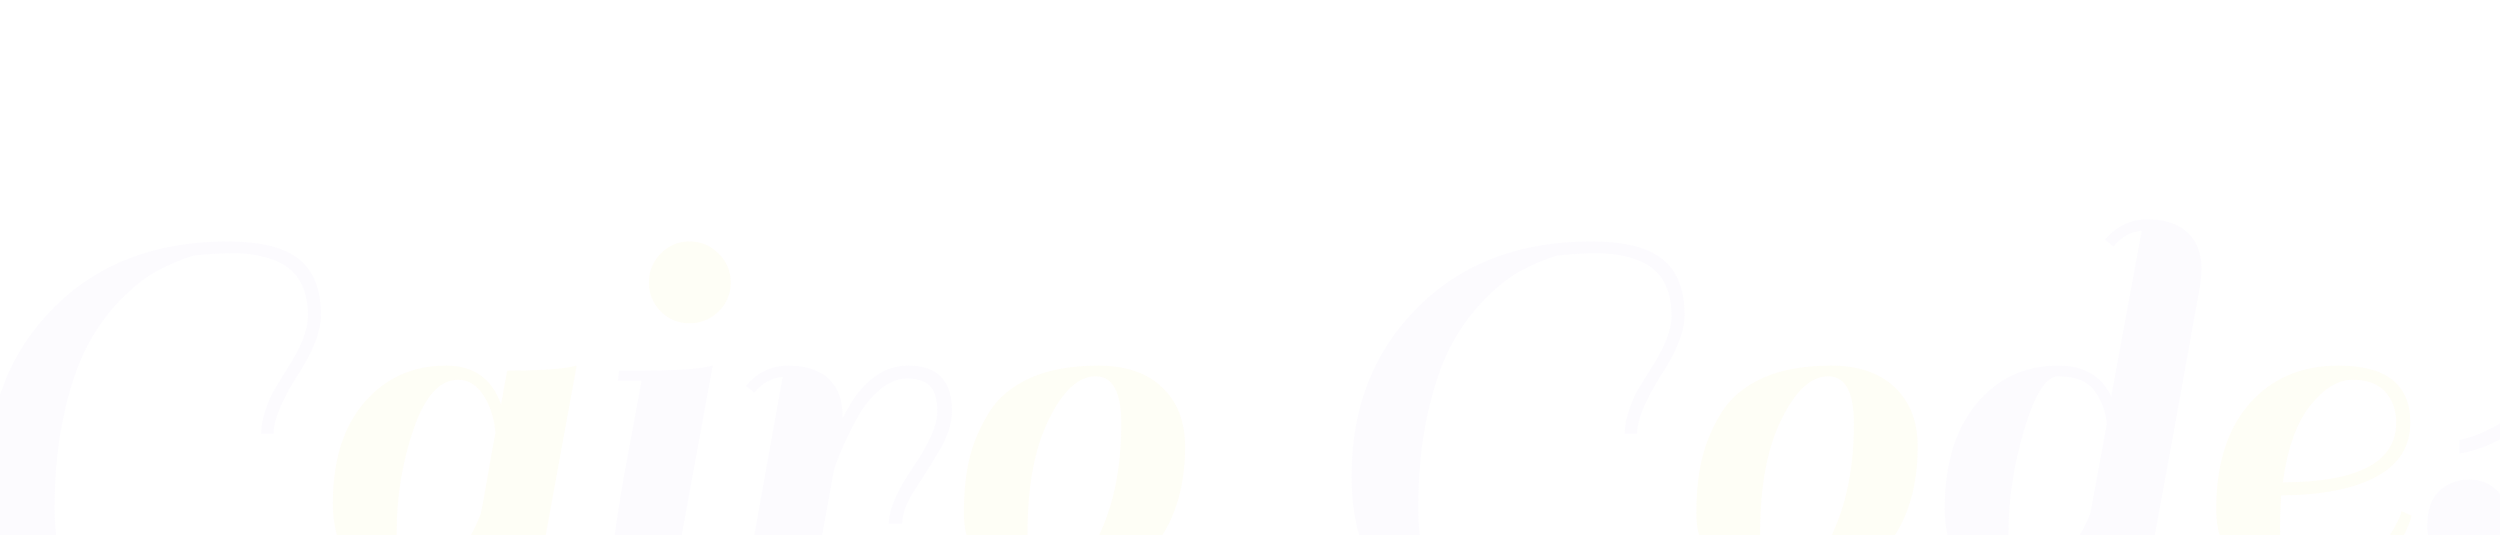 <?xml version="1.0" encoding="utf-8"?>
<svg xmlns="http://www.w3.org/2000/svg" style="margin: auto; display: block; shape-rendering: auto; background: none;" width="271" height="58" preserveAspectRatio="xMidYMid">
  <style type="text/css">
  text {
    text-anchor: middle; font-size: 61px; opacity: 0;
  }
</style>
  <g style="transform-origin: 135.5px 29px; transform: scale(1.33);">
    <g transform="translate(135.5,29)">
      <g transform="translate(0,0)">
        <g class="path" style="transform: matrix(1, 0, 0, 1, 0, 14.925); opacity: 0.05; transform-origin: -89.29px -1.09px; animation: 1s linear 0s 1 normal forwards running float-btt-in-c2848eb2-74f8-4c43-9757-1c9b7527a6fd;">
          <path d="M9.66-6.26L9.66-6.26L9.66-6.26Q9.66 0.64 14.12 2.85L14.12 2.85L14.12 2.85Q15.23 2.99 17.04 2.99L17.04 2.99L17.04 2.99Q18.86 2.99 20.88 2.30L20.88 2.30L20.88 2.30Q22.91 1.61 24.01 0.60L24.01 0.60L24.01 0.60Q26.36-1.56 26.96-3.13L26.96-3.13L27.19-3.82L28.11-3.45L28.11-3.45Q27.78-2.39 26.86-1.01L26.86-1.01L26.86-1.01Q25.94 0.37 24.77 1.33L24.77 1.33L24.77 1.33Q23.60 2.30 21.37 3.10L21.37 3.10L21.37 3.10Q19.14 3.91 16.42 3.91L16.42 3.91L16.42 3.91Q10.63 3.91 7.43 0.55L7.43 0.55L7.43 0.55Q4.23-2.81 4.23-8.92L4.23-8.92L4.23-8.92Q4.23-17.25 9.61-22.63L9.61-22.63L9.61-22.63Q15.00-28.01 23.74-28.01L23.74-28.01L23.74-28.01Q27.78-28.01 29.58-26.57L29.58-26.57L29.58-26.57Q31.37-25.12 31.37-22.03L31.37-22.03L31.37-22.03Q31.37-19.96 29.35-16.93L29.35-16.93L29.35-16.93Q27.51-13.98 27.51-12.33L27.51-12.33L26.50-12.33L26.50-12.33Q26.50-13.25 26.86-14.31L26.86-14.31L26.86-14.31Q27.23-15.36 27.51-15.82L27.51-15.82L27.51-15.82Q27.78-16.28 28.52-17.48L28.52-17.48L28.52-17.48Q30.31-20.19 30.31-21.94L30.31-21.94L30.31-21.94Q30.31-25.62 27.28-26.59L27.28-26.59L27.28-26.59Q25.85-27.05 24.29-27.05L24.29-27.05L24.29-27.05Q22.72-27.05 20.98-26.86L20.98-26.86L20.98-26.86Q19.37-26.36 17.92-25.55L17.92-25.55L17.92-25.55Q16.47-24.75 14.90-23.11L14.90-23.11L14.90-23.11Q13.34-21.48 12.24-19.32L12.24-19.32L12.24-19.32Q11.13-17.16 10.40-13.78L10.40-13.78L10.40-13.78Q9.66-10.40 9.66-6.26" fill="#c0a7f1" stroke="none" stroke-width="none" transform="translate(-107.09,10.96)" style="fill: rgb(192, 167, 241);"></path>
        </g>
        <g class="path" style="transform: matrix(1, 0, 0, 1, 0, 14.925); opacity: 0.05; transform-origin: -64.815px 2.22px; animation: 1s linear 0.06s 1 normal forwards running float-btt-in-c2848eb2-74f8-4c43-9757-1c9b7527a6fd;">
          <path d="M48.58 0.41L48.58 0.41L48.58 0.41Q44.53 0.41 44.16-3.13L44.16-3.13L44.16-3.13Q42.14 0.41 39.05 0.41L39.05 0.41L39.05 0.41Q35.97 0.41 34.16-1.45L34.16-1.45L34.16-1.45Q32.34-3.31 32.34-6.67L32.34-6.67L32.34-6.67Q32.34-11.91 34.91-14.90L34.91-14.90L34.91-14.90Q37.49-17.89 41.58-17.89L41.58-17.89L41.58-17.89Q44.94-17.89 46.05-14.72L46.05-14.72L46.05-14.72Q46.28-16.10 46.55-17.48L46.55-17.48L46.55-17.48Q49.96-17.48 51.61-17.76L51.61-17.76L52.21-17.89L49.04-0.51L49.04-0.51Q50.42-0.64 51.34-1.79L51.34-1.79L52.03-1.24L52.03-1.24Q50.65 0.41 48.58 0.41zM37.54-4.32L37.54-4.32Q37.54-2.25 38.06-1.45L38.06-1.45L38.06-1.45Q38.59-0.64 39.70-0.64L39.70-0.64L39.70-0.64Q40.80-0.64 41.95-1.84L41.95-1.84L41.95-1.84Q43.47-3.40 44.39-5.80L44.39-5.80L44.39-5.80Q44.53-6.39 44.92-8.67L44.92-8.67L44.92-8.67Q45.31-10.95 45.59-12.42L45.59-12.42L45.59-12.42Q45.45-14.17 44.62-15.46L44.62-15.46L44.62-15.46Q43.79-16.74 42.55-16.74L42.55-16.74L42.55-16.74Q40.30-16.74 38.92-12.72L38.92-12.72L38.92-12.72Q37.54-8.69 37.54-4.32L37.54-4.32" fill="#c0a7f1" stroke="none" stroke-width="none" transform="translate(-107.09,10.96)" style="fill: rgb(244, 227, 60);"></path>
        </g>
        <g class="path" style="transform: matrix(1, 0, 0, 1, 0, 14.925); opacity: 0.05; transform-origin: -47.815px 2.22px; animation: 1s linear 0.12s 1 normal forwards running float-btt-in-c2848eb2-74f8-4c43-9757-1c9b7527a6fd;">
          <path d="M63.11-1.24L63.11-1.24Q61.73 0.41 59.66 0.41L59.66 0.41L59.66 0.41Q57.59 0.41 56.42-0.64L56.42-0.64L56.42-0.64Q55.25-1.70 55.25-3.40L55.25-3.40L55.25-3.40Q55.25-4.00 55.98-8.42L55.98-8.42L57.50-16.65L55.57-16.65L55.66-17.48L57.64-17.48L57.64-17.48Q61.04-17.48 62.65-17.76L62.65-17.76L63.30-17.89L60.12-0.51L60.12-0.51Q61.50-0.64 62.42-1.79L62.42-1.79L63.11-1.24" fill="#c0a7f1" stroke="none" stroke-width="none" transform="translate(-107.09,10.96)" style="fill: rgb(192, 167, 241);"></path>
        </g>
        <g class="path" style="transform: matrix(1, 0, 0, 1, 0, 14.925); opacity: 0.05; transform-origin: -45.655px -13.715px; animation: 1s linear 0.18s 1 normal forwards running float-btt-in-c2848eb2-74f8-4c43-9757-1c9b7527a6fd;">
          <path d="M59.06-22.31L59.06-22.31L59.06-22.31Q58.10-23.28 58.10-24.66L58.10-24.66L58.10-24.66Q58.10-26.04 59.06-27.02L59.06-27.02L59.06-27.02Q60.03-28.01 61.41-28.01L61.41-28.01L61.41-28.01Q62.79-28.01 63.78-27.02L63.78-27.02L63.78-27.02Q64.77-26.04 64.77-24.66L64.77-24.66L64.77-24.66Q64.77-23.28 63.78-22.31L63.78-22.31L63.78-22.31Q62.79-21.34 61.41-21.34L61.41-21.34L61.41-21.34Q60.03-21.34 59.06-22.31" fill="#c0a7f1" stroke="none" stroke-width="none" transform="translate(-107.09,10.96)" style="fill: rgb(244, 227, 60);"></path>
        </g>
        <g class="path" style="transform: matrix(1, 0, 0, 1, 0, 14.925); opacity: 0.05; transform-origin: -32.71px 2.015px; animation: 1s linear 0.24s 1 normal forwards running float-btt-in-c2848eb2-74f8-4c43-9757-1c9b7527a6fd;">
          <path d="M66.70-15.69L66.01-16.24L66.01-16.24Q67.39-17.89 69.48-17.89L69.48-17.89L69.48-17.89Q71.58-17.89 72.73-16.84L72.73-16.84L72.73-16.84Q73.88-15.78 73.88-13.85L73.88-13.85L73.88-13.57L73.88-13.57Q75.95-17.89 79.26-17.89L79.26-17.89L79.26-17.89Q82.80-17.89 82.80-14.21L82.80-14.21L82.80-14.21Q82.80-12.70 81.79-10.99L81.79-10.99L81.79-10.99Q80.78-9.29 79.76-7.75L79.76-7.75L79.76-7.75Q78.75-6.21 78.75-5.01L78.75-5.01L77.65-5.01L77.65-5.01Q77.65-6.72 79.63-9.61L79.63-9.61L79.63-9.61Q81.60-12.51 81.60-14.10L81.60-14.10L81.60-14.10Q81.60-15.69 80.98-16.26L80.98-16.26L80.98-16.26Q80.36-16.84 79.14-16.84L79.14-16.84L79.14-16.84Q77.92-16.84 76.75-15.78L76.75-15.78L76.75-15.78Q75.58-14.72 74.80-13.11L74.80-13.11L74.80-13.11Q73.55-10.72 73.14-9.20L73.14-9.20L73.14-9.15L71.48 0L65.96 0L69-16.97L69-16.97Q67.62-16.84 66.70-15.69L66.70-15.69" fill="#c0a7f1" stroke="none" stroke-width="none" transform="translate(-107.09,10.96)" style="fill: rgb(192, 167, 241);"></path>
        </g>
        <g class="path" style="transform: matrix(1, 0, 0, 1, 0, 14.925); opacity: 0.05; transform-origin: -14.305px 2.22px; animation: 1s linear 0.3s 1 normal forwards running float-btt-in-c2848eb2-74f8-4c43-9757-1c9b7527a6fd;">
          <path d="M90.99 0.41L90.99 0.41Q87.45 0.41 85.61-1.36L85.61-1.36L85.61-1.36Q83.77-3.13 83.77-5.82L83.77-5.82L83.77-5.82Q83.77-8.51 84.25-10.42L84.25-10.42L84.25-10.42Q84.73-12.33 85.84-14.10L85.84-14.10L85.84-14.10Q86.94-15.87 89.17-16.88L89.17-16.88L89.17-16.88Q91.40-17.89 94.74-17.89L94.74-17.89L94.74-17.89Q98.07-17.89 99.93-16.12L99.93-16.12L99.93-16.12Q101.80-14.35 101.80-11.27L101.80-11.27L101.80-11.27Q101.80-6.03 99.01-2.81L99.01-2.81L99.01-2.81Q96.23 0.41 90.99 0.41L90.99 0.41zM88.96-4.32L88.96-4.32L88.96-4.32Q88.96-0.64 91.10-0.64L91.10-0.64L91.10-0.64Q93.24-0.64 94.92-4.35L94.92-4.35L94.92-4.35Q96.60-8.05 96.60-13.16L96.60-13.16L96.60-13.16Q96.60-17.02 94.51-17.02L94.51-17.02L94.51-17.02Q92.41-17.02 90.69-13.50L90.69-13.50L90.69-13.50Q88.96-9.98 88.96-4.32" fill="#c0a7f1" stroke="none" stroke-width="none" transform="translate(-107.09,10.96)" style="fill: rgb(244, 227, 60);"></path>
        </g>
        <g class="path" style="transform: matrix(1, 0, 0, 1, 0, 14.925); opacity: 0.05; transform-origin: 21.85px -1.09px; animation: 1s linear 0.36s 1 normal forwards running float-btt-in-c2848eb2-74f8-4c43-9757-1c9b7527a6fd;">
          <path d="M120.80-6.26L120.80-6.26L120.80-6.26Q120.80 0.64 125.26 2.85L125.26 2.85L125.26 2.85Q126.36 2.99 128.18 2.99L128.18 2.99L128.18 2.99Q130.00 2.99 132.02 2.30L132.02 2.30L132.02 2.30Q134.04 1.61 135.15 0.60L135.15 0.60L135.15 0.60Q137.49-1.56 138.09-3.13L138.09-3.13L138.32-3.82L139.24-3.45L139.24-3.45Q138.92-2.39 138-1.01L138-1.01L138-1.01Q137.08 0.37 135.91 1.33L135.91 1.33L135.91 1.33Q134.73 2.30 132.50 3.10L132.50 3.10L132.50 3.10Q130.27 3.91 127.56 3.91L127.56 3.91L127.56 3.91Q121.76 3.91 118.56 0.55L118.56 0.55L118.56 0.55Q115.37-2.81 115.37-8.92L115.37-8.92L115.37-8.92Q115.37-17.25 120.75-22.63L120.75-22.63L120.75-22.63Q126.13-28.01 134.87-28.01L134.87-28.01L134.87-28.01Q138.92-28.01 140.71-26.57L140.71-26.57L140.71-26.57Q142.51-25.12 142.51-22.03L142.51-22.03L142.51-22.03Q142.51-19.96 140.48-16.93L140.48-16.93L140.48-16.93Q138.64-13.98 138.64-12.33L138.64-12.33L137.63-12.33L137.63-12.33Q137.63-13.25 138-14.31L138-14.31L138-14.31Q138.37-15.36 138.64-15.82L138.64-15.82L138.64-15.82Q138.92-16.28 139.66-17.48L139.66-17.48L139.66-17.48Q141.45-20.19 141.45-21.94L141.45-21.94L141.45-21.94Q141.45-25.62 138.41-26.59L138.41-26.59L138.41-26.59Q136.99-27.05 135.42-27.05L135.42-27.05L135.42-27.05Q133.86-27.05 132.11-26.86L132.11-26.86L132.11-26.86Q130.50-26.36 129.05-25.55L129.05-25.55L129.05-25.55Q127.60-24.75 126.04-23.11L126.04-23.11L126.04-23.11Q124.48-21.48 123.37-19.32L123.37-19.32L123.37-19.32Q122.27-17.16 121.53-13.78L121.53-13.78L121.53-13.78Q120.80-10.40 120.80-6.26" fill="#c0a7f1" stroke="none" stroke-width="none" transform="translate(-107.09,10.96)" style="fill: rgb(192, 167, 241);"></path>
        </g>
        <g class="path" style="transform: matrix(1, 0, 0, 1, 0, 14.925); opacity: 0.05; transform-origin: 45.4px 2.22px; animation: 1s linear 0.42s 1 normal forwards running float-btt-in-c2848eb2-74f8-4c43-9757-1c9b7527a6fd;">
          <path d="M150.70 0.41L150.70 0.41Q147.15 0.41 145.31-1.36L145.31-1.36L145.31-1.36Q143.47-3.13 143.47-5.82L143.47-5.82L143.47-5.82Q143.47-8.51 143.96-10.42L143.96-10.42L143.96-10.42Q144.44-12.33 145.54-14.10L145.54-14.10L145.54-14.10Q146.65-15.87 148.88-16.88L148.88-16.88L148.88-16.88Q151.11-17.89 154.44-17.89L154.44-17.89L154.44-17.89Q157.78-17.89 159.64-16.12L159.64-16.12L159.64-16.12Q161.51-14.35 161.51-11.27L161.51-11.27L161.51-11.27Q161.51-6.03 158.72-2.81L158.72-2.81L158.72-2.81Q155.94 0.41 150.70 0.41L150.70 0.41zM148.67-4.32L148.67-4.32L148.67-4.32Q148.67-0.64 150.81-0.64L150.81-0.64L150.81-0.64Q152.95-0.64 154.63-4.35L154.63-4.35L154.63-4.35Q156.31-8.05 156.31-13.16L156.31-13.16L156.31-13.16Q156.31-17.02 154.22-17.02L154.22-17.02L154.22-17.02Q152.12-17.02 150.40-13.50L150.40-13.50L150.40-13.50Q148.67-9.98 148.67-4.32" fill="#c0a7f1" stroke="none" stroke-width="none" transform="translate(-107.09,10.96)" style="fill: rgb(244, 227, 60);"></path>
        </g>
        <g class="path" style="transform: matrix(1, 0, 0, 1, 0, 14.925); opacity: 0.05; transform-origin: 67.085px -3.74px; animation: 1s linear 0.48s 1 normal forwards running float-btt-in-c2848eb2-74f8-4c43-9757-1c9b7527a6fd;">
          <path d="M179.72 0.41L179.72 0.41L179.72 0.41Q175.67 0.41 175.31-3.04L175.31-3.04L175.31-3.04Q173.28 0.41 170.15 0.41L170.15 0.41L170.15 0.41Q167.03 0.41 165.37-1.36L165.37-1.36L165.37-1.36Q163.71-3.13 163.71-6.21L163.71-6.21L163.71-6.21Q163.71-11.64 166.29-14.77L166.29-14.77L166.29-14.77Q168.87-17.89 172.96-17.89L172.96-17.89L172.96-17.89Q175.31-17.89 176.59-16.47L176.59-16.47L176.59-16.47Q177.15-15.73 177.28-15.36L177.28-15.36L179.77-28.89L179.77-28.89Q178.39-28.75 177.47-27.60L177.47-27.60L176.78-28.15L176.78-28.15Q178.16-29.81 180.25-29.81L180.25-29.81L180.25-29.81Q182.34-29.81 183.49-28.75L183.49-28.75L183.49-28.75Q184.64-27.69 184.64-25.76L184.64-25.76L184.64-25.76Q184.64-25.39 184.55-24.56L184.55-24.56L184.55-24.56Q182.30-11.91 180.18-0.51L180.18-0.51L180.18-0.51Q181.56-0.64 182.48-1.79L182.48-1.79L183.17-1.24L183.17-1.24Q181.79 0.41 179.72 0.41zM168.91-4.32L168.91-4.32Q168.91-2.21 169.35-1.43L169.35-1.43L169.35-1.43Q169.79-0.64 170.73-0.64L170.73-0.64L170.73-0.64Q171.67-0.64 172.55-1.29L172.55-1.29L172.55-1.29Q173.42-1.93 174.02-2.94L174.02-2.94L174.02-2.94Q175.12-4.65 175.58-5.84L175.58-5.84L176.92-13.11L176.92-13.11Q176.82-14.58 175.95-15.80L175.95-15.80L175.95-15.80Q175.08-17.02 172.96-17.02L172.96-17.02L172.96-17.02Q171.49-17.02 170.20-12.70L170.20-12.70L170.20-12.70Q168.91-8.37 168.91-4.32L168.91-4.32" fill="#c0a7f1" stroke="none" stroke-width="none" transform="translate(-107.09,10.96)" style="fill: rgb(192, 167, 241);"></path>
        </g>
        <g class="path" style="transform: matrix(1, 0, 0, 1, 0, 14.925); opacity: 0.05; transform-origin: 86.71px 2.22px; animation: 1s linear 0.54s 1 normal forwards running float-btt-in-c2848eb2-74f8-4c43-9757-1c9b7527a6fd;">
          <path d="M195.82-17.89L195.82-17.89L195.82-17.89Q201.66-17.89 201.66-13.25L201.66-13.25L201.66-13.25Q201.66-10.35 198.93-8.86L198.93-8.86L198.93-8.86Q196.19-7.36 191.13-7.31L191.13-7.31L191.13-7.31Q191.04-5.66 191.04-4.69L191.04-4.69L191.04-4.69Q191.04-2.62 191.98-1.63L191.98-1.63L191.98-1.63Q192.92-0.64 194.35-0.64L194.35-0.64L194.35-0.64Q195.78-0.64 196.95-1.20L196.95-1.20L196.95-1.20Q198.12-1.75 198.81-2.51L198.81-2.51L198.81-2.51Q199.50-3.27 200.01-4.09L200.01-4.09L200.01-4.09Q200.93-5.61 200.93-6.03L200.93-6.03L201.76-5.66L201.76-5.66Q201.62-4.92 200.93-3.70L200.93-3.70L200.93-3.70Q200.24-2.48 199.41-1.70L199.41-1.70L199.41-1.70Q198.58-0.92 196.97-0.25L196.97-0.25L196.97-0.25Q195.36 0.41 193.38 0.41L193.38 0.41L193.38 0.41Q189.66 0.41 187.75-1.36L187.75-1.36L187.75-1.36Q185.84-3.13 185.84-6.21L185.84-6.21L185.84-6.21Q185.84-11.68 188.55-14.79L188.55-14.79L188.55-14.79Q191.27-17.89 195.82-17.89zM200.51-13.25L200.51-13.25Q200.51-14.77 199.62-15.75L199.62-15.75L199.62-15.75Q198.72-16.74 196.95-16.74L196.95-16.74L196.95-16.74Q195.18-16.74 193.50-14.63L193.50-14.63L193.50-14.63Q191.82-12.51 191.27-8.37L191.27-8.37L191.27-8.37Q200.51-8.42 200.51-13.25L200.51-13.25" fill="#c0a7f1" stroke="none" stroke-width="none" transform="translate(-107.09,10.96)" style="fill: rgb(244, 227, 60);"></path>
        </g>
        <g class="path" style="transform: matrix(1, 0, 0, 1, 0, 14.925); opacity: 0.05; transform-origin: 103.635px 1.16px; animation: 1s linear 0.6s 1 normal forwards running float-btt-in-c2848eb2-74f8-4c43-9757-1c9b7527a6fd;">
          <path d="M208.47-0.78L208.47-0.78L208.47-0.78Q213.03-0.78 213.03-7.50L213.03-7.50L213.03-7.50Q213.03-9.15 212.54-11.41L212.54-11.41L212.54-11.41Q212.06-13.66 211.97-14.21L211.97-14.21L211.97-14.21Q209.16-11.32 205.67-10.72L205.67-10.72L205.67-11.82L205.67-11.82Q208.98-12.56 211.88-15.59L211.88-15.59L211.88-15.78L211.88-15.78Q211.88-16.88 212.20-17.94L212.20-17.94L212.20-17.94Q212.52-19.00 212.84-19.50L212.84-19.50L213.16-20.01L214.27-20.01L214.27-20.01Q214.27-17.99 214.91-16.31L214.91-16.31L214.91-16.31Q215.56-14.63 216.34-13.59L216.34-13.59L216.34-13.59Q217.12-12.56 217.76-10.88L217.76-10.88L217.76-10.88Q218.41-9.20 218.41-7.18L218.41-7.18L218.41-7.18Q218.41-3.91 215.95-1.75L215.95-1.75L215.95-1.75Q213.49 0.41 210.04 0.41L210.04 0.41L210.04 0.41Q206.59 0.41 204.81-1.15L204.81-1.15L204.81-1.15Q203.04-2.71 203.04-4.76L203.04-4.76L203.04-4.76Q203.04-6.81 204.06-7.71L204.06-7.71L204.06-7.71Q205.07-8.60 206.45-8.60L206.45-8.60L206.45-8.60Q207.83-8.60 208.72-7.71L208.72-7.71L208.72-7.71Q209.62-6.81 209.62-5.41L209.62-5.41L209.62-5.41Q209.62-4.00 208.75-3.04L208.75-3.04L208.75-3.04Q207.87-2.07 206.49-2.07L206.49-2.07L206.49-2.07Q205.90-2.07 205.25-2.25L205.25-2.25L205.25-2.25Q206.26-0.78 208.47-0.78" fill="#c0a7f1" stroke="none" stroke-width="none" transform="translate(-107.09,10.96)" style="fill: rgb(192, 167, 241);"></path>
        </g>
      </g>
    </g>
  </g>
  <style id="float-btt-in-c2848eb2-74f8-4c43-9757-1c9b7527a6fd" data-anikit="">@keyframes float-btt-in-c2848eb2-74f8-4c43-9757-1c9b7527a6fd
{
  0% {
    animation-timing-function: cubic-bezier(0.224,0.75,0.314,0.815);
    transform: translate(0px,14.925px) rotate(0deg) scale(1,1) skewX(0deg) skewY(0deg);
    opacity: 0.05;
  }
  100% {
    transform: translate(0px,0px) rotate(0deg) scale(1,1) skewX(0deg) skewY(0deg);
    opacity: 1;
  }
}</style>
</svg>